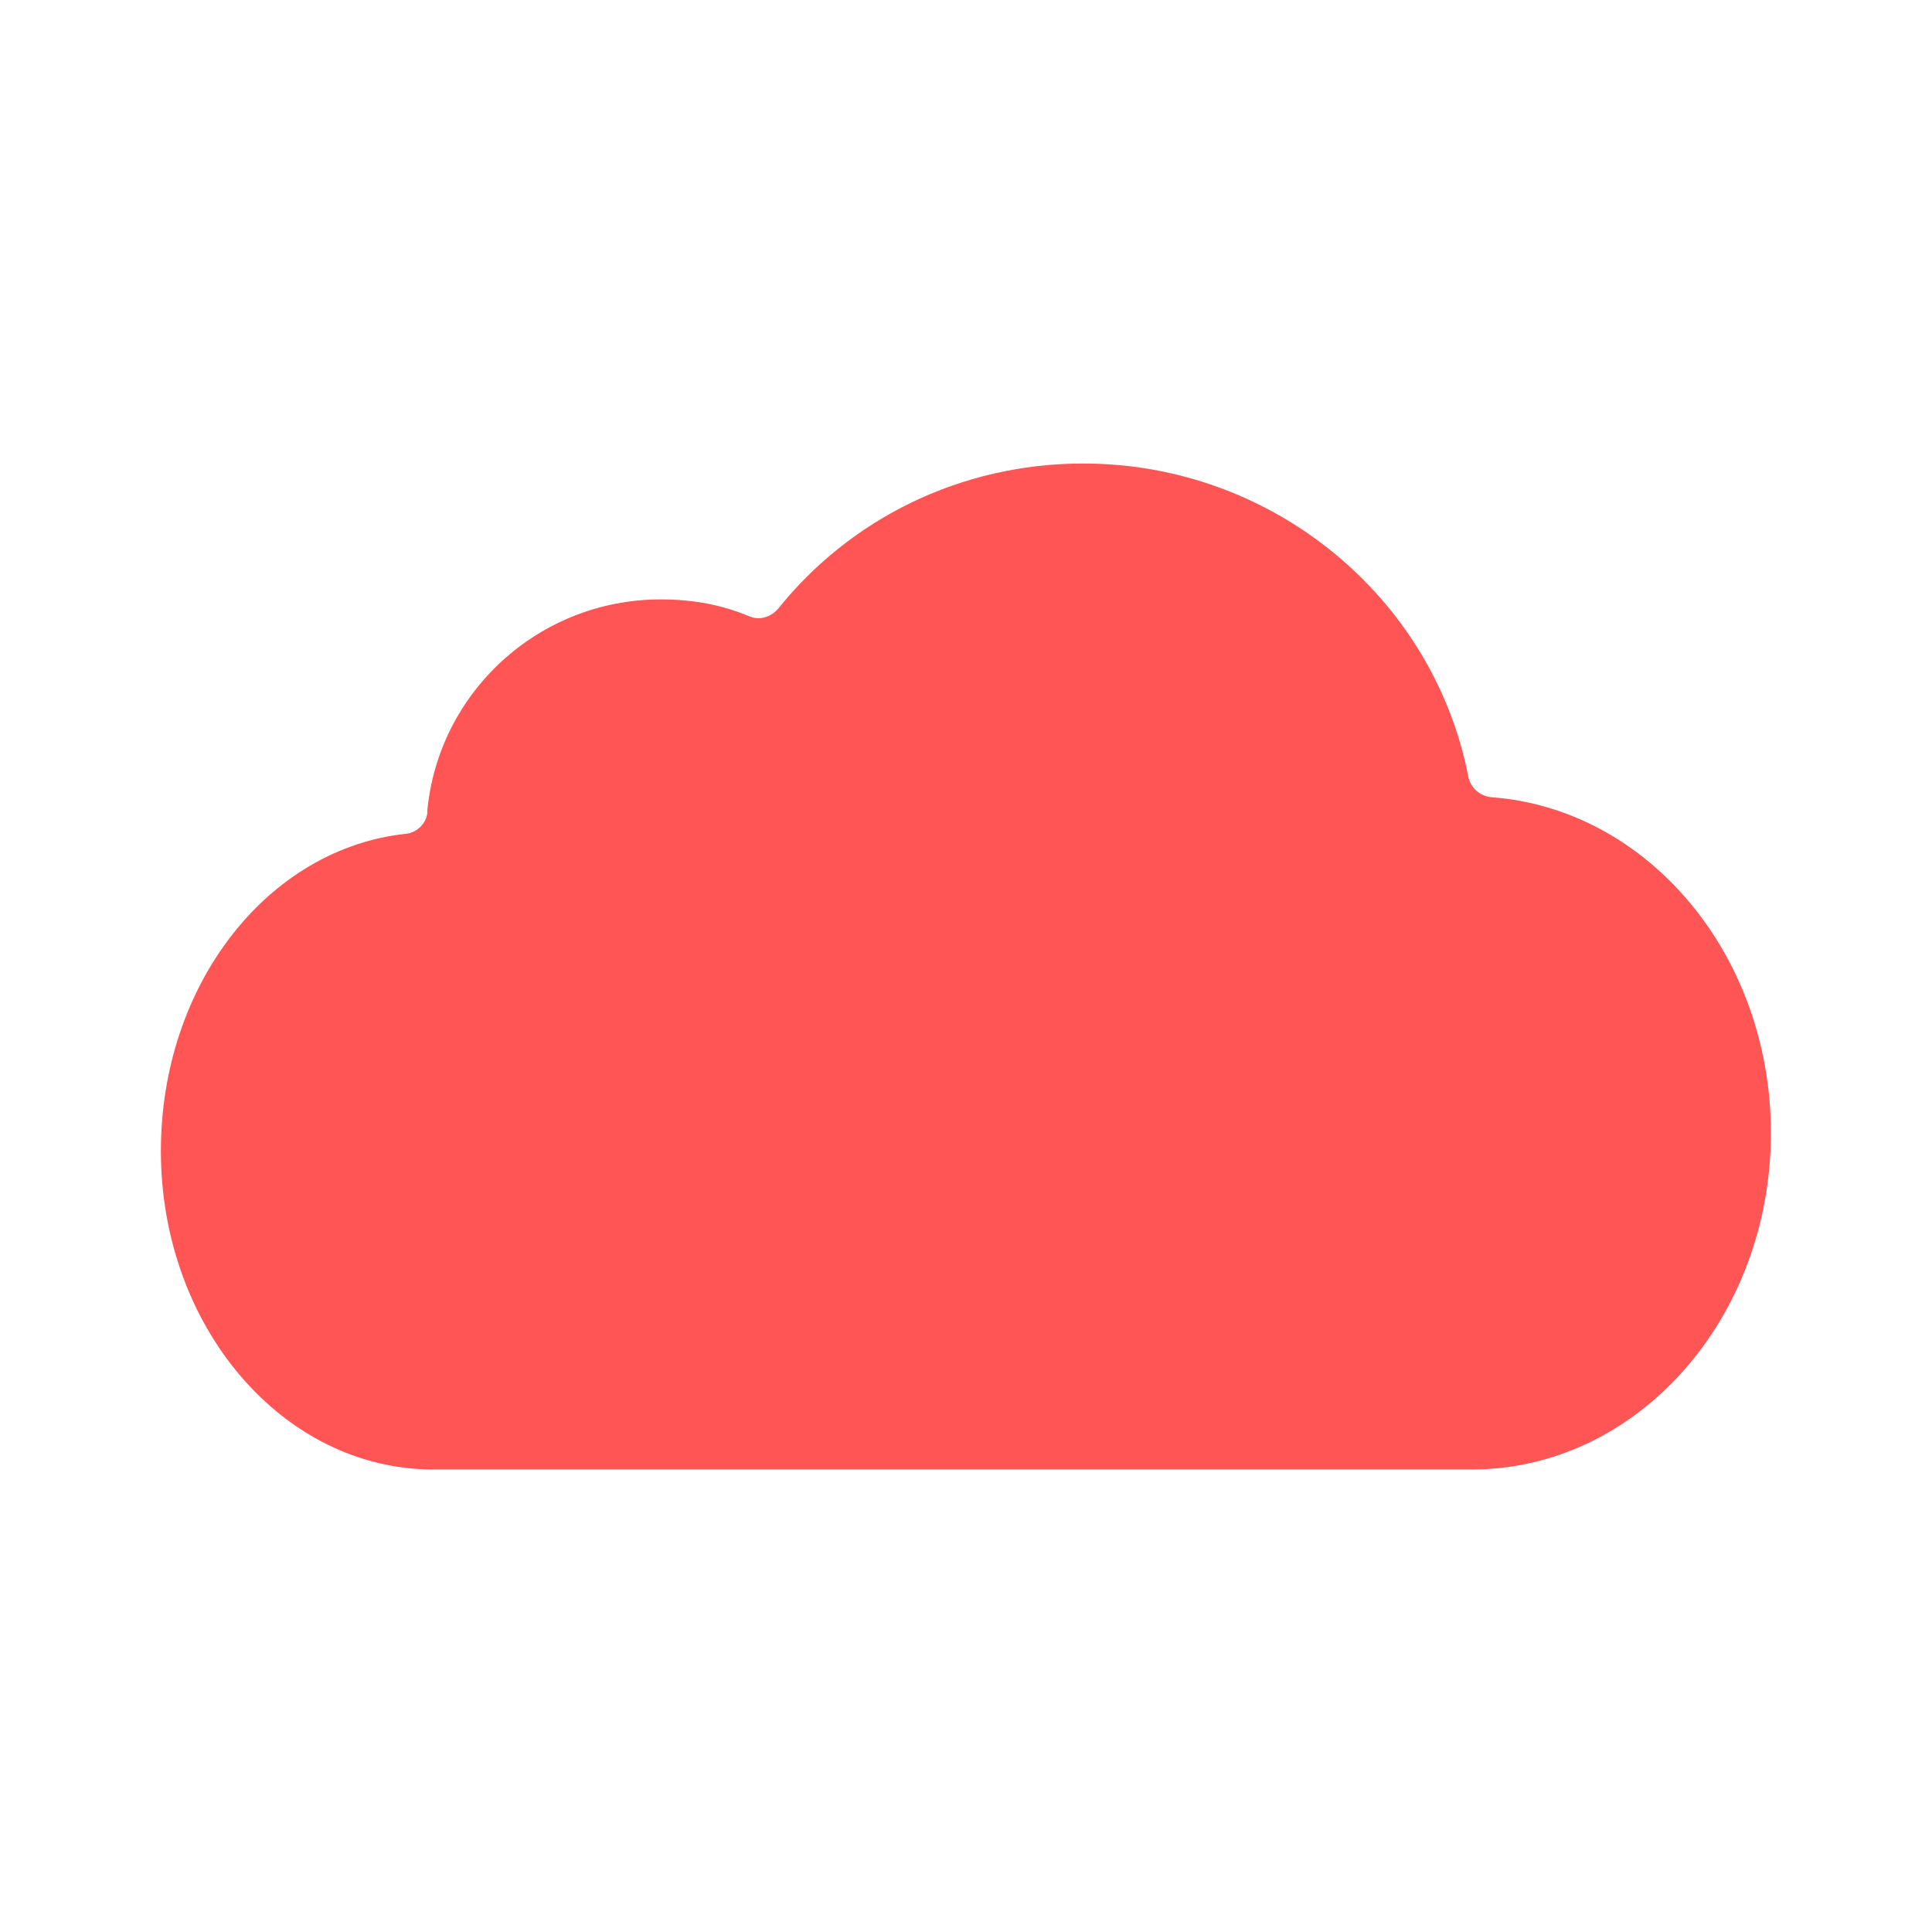 <?xml version="1.0" encoding="UTF-8"?>
<svg version="1.1" viewBox="0 0 72 72" xmlns="http://www.w3.org/2000/svg">
    <path d="m15.93 30.26c-0.037 0.424-0.381 0.767-0.806 0.813-5.16 0.553-9.128 5.633-9.128 11.82 0 6.553 4.544 11.87 10.15 11.87h38.7c6.159 0 11.15-5.614 11.15-12.54 0-6.637-4.586-12.07-10.39-12.51-0.444-0.034-0.804-0.344-0.889-0.779-1.296-6.657-7.276-11.66-14.35-11.66-4.595 0-8.688 2.08-11.35 5.389-0.26 0.323-0.696 0.471-1.079 0.311-1.023-0.429-2.103-0.636-3.312-0.636-4.567 0-8.316 3.486-8.706 7.929z" fill="#f55"/>
</svg>
